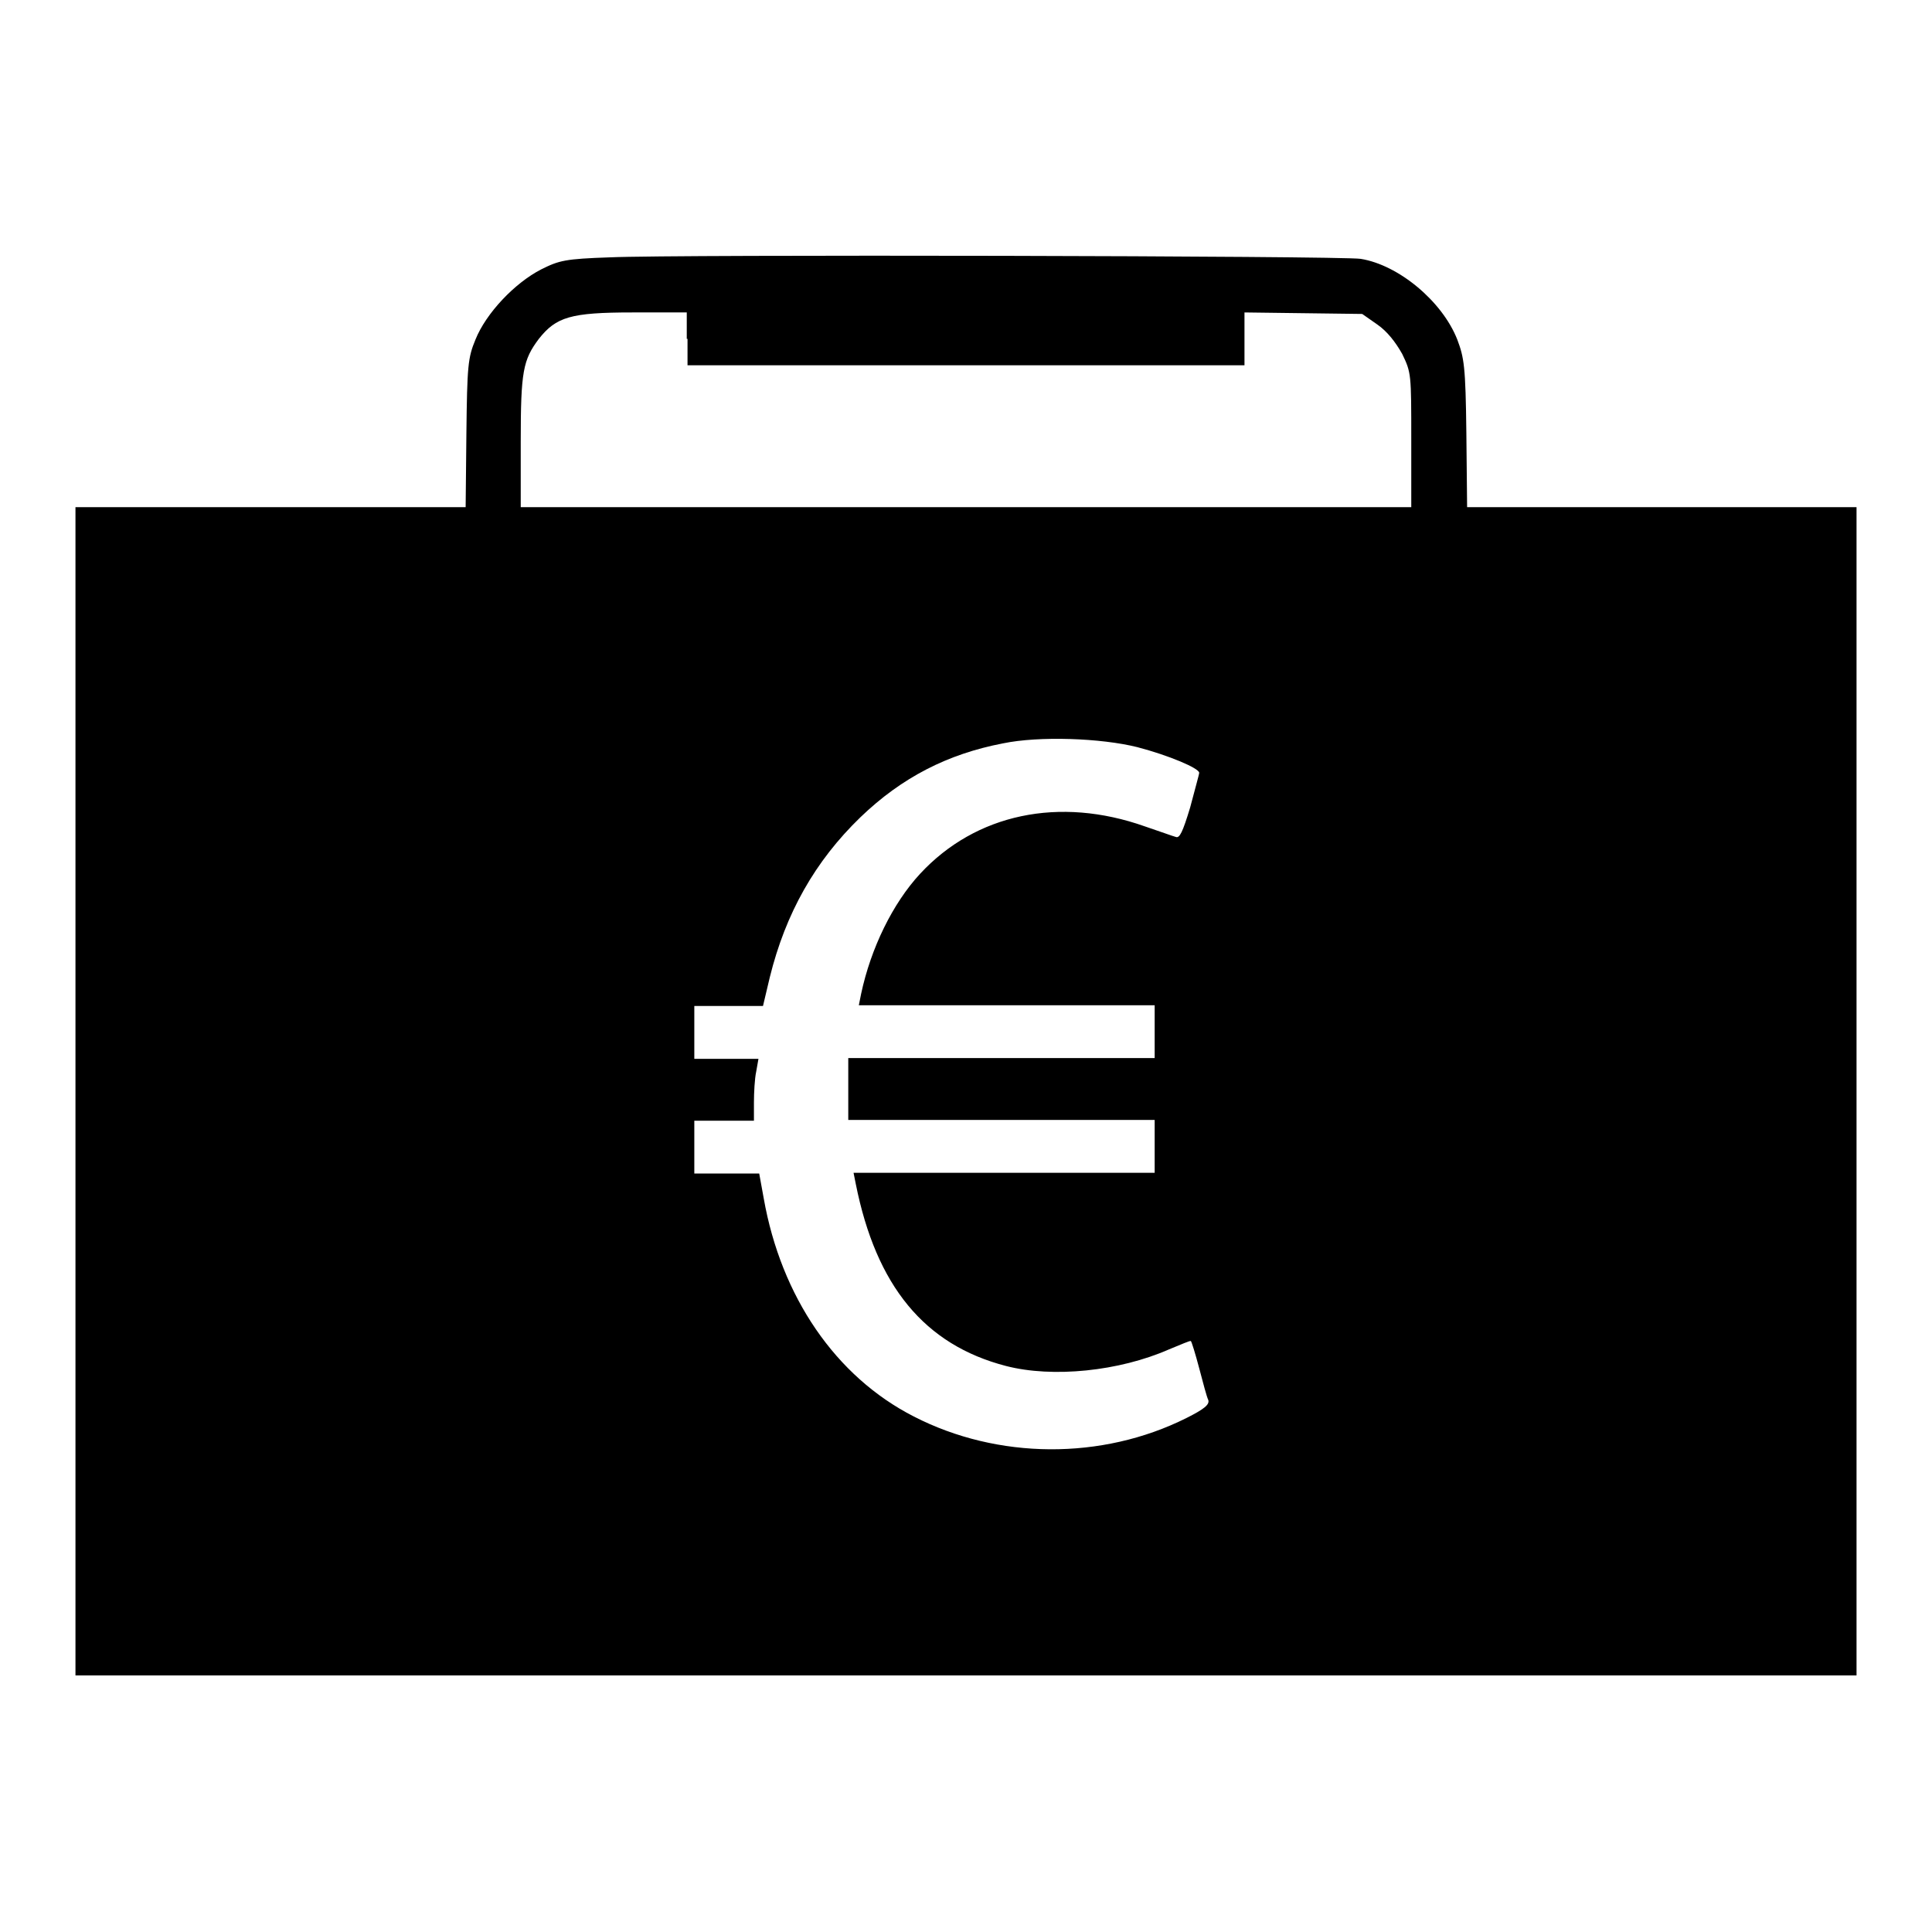 <?xml version="1.0" encoding="utf-8"?>
<!-- Svg Vector Icons : http://www.onlinewebfonts.com/icon -->
<!DOCTYPE svg PUBLIC "-//W3C//DTD SVG 1.1//EN" "http://www.w3.org/Graphics/SVG/1.1/DTD/svg11.dtd">
<svg version="1.1" xmlns="http://www.w3.org/2000/svg" xmlns:xlink="http://www.w3.org/1999/xlink" x="0px" y="0px" viewBox="0 0 256 256" enable-background="new 0 0 256 256" xml:space="preserve">
<g><g><g><path fill="#000000" d="M80.8,34.1c-5.9,0.2-6.7,0.4-9.1,1.6c-3.5,1.8-7.3,5.8-8.7,9.3c-1,2.4-1.1,3.5-1.2,12.4l-0.1,9.8H35.8H10v77.4v77.4h118h118v-77.4V67.2h-25.8h-25.8l-0.1-9.8c-0.1-8.9-0.3-10-1.2-12.4c-2-5.1-7.8-9.9-12.8-10.7C178,33.9,89.5,33.7,80.8,34.1z M91.1,44.9v3.5H128h36.9v-3.5v-3.5l7.8,0.1l7.8,0.1l2,1.4c1.3,0.9,2.4,2.3,3.3,3.9c1.2,2.5,1.2,2.6,1.2,11.4v8.9h-59H69v-8.7c0-9.3,0.3-10.8,2.4-13.6c2.3-2.9,4.2-3.5,12.4-3.5h7.2V44.9z M150.7,99c4.2,1.1,8.2,2.8,8.2,3.4c0,0.2-0.6,2.3-1.2,4.6c-1,3.3-1.4,4.1-1.9,3.9c-0.4-0.1-2.3-0.8-4.1-1.4c-11.3-4-22.4-1.7-29.8,6.3c-3.6,3.9-6.5,9.8-7.8,15.9l-0.3,1.5h19.6h19.6v3.5v3.5h-20.3h-20.3v4.1v4.1h20.3h20.3v3.5v3.5H133h-19.9l0.3,1.5c2.7,13.5,9.1,21.3,19.9,24.1c6.2,1.6,15,0.7,21.6-2.2c1.5-0.6,2.8-1.2,2.9-1.1c0.1,0.1,0.6,1.7,1.1,3.6c0.5,1.9,1,3.8,1.2,4.2c0.2,0.6-0.5,1.2-2.9,2.4c-11.2,5.6-25,5.5-36.1-0.2c-10.4-5.3-17.6-15.9-19.9-28.9l-0.6-3.3h-4.3H92v-3.5v-3.5H96h3.9v-2.4c0-1.3,0.1-3.2,0.3-4.1l0.3-1.7h-4.2H92v-3.5v-3.5h4.5h4.6l0.9-3.8c2.1-8.5,6-15.4,12-21.2c5.5-5.3,11.6-8.4,18.9-9.8C137.7,97.5,145.9,97.8,150.7,99z"/></g></g></g>
</svg>